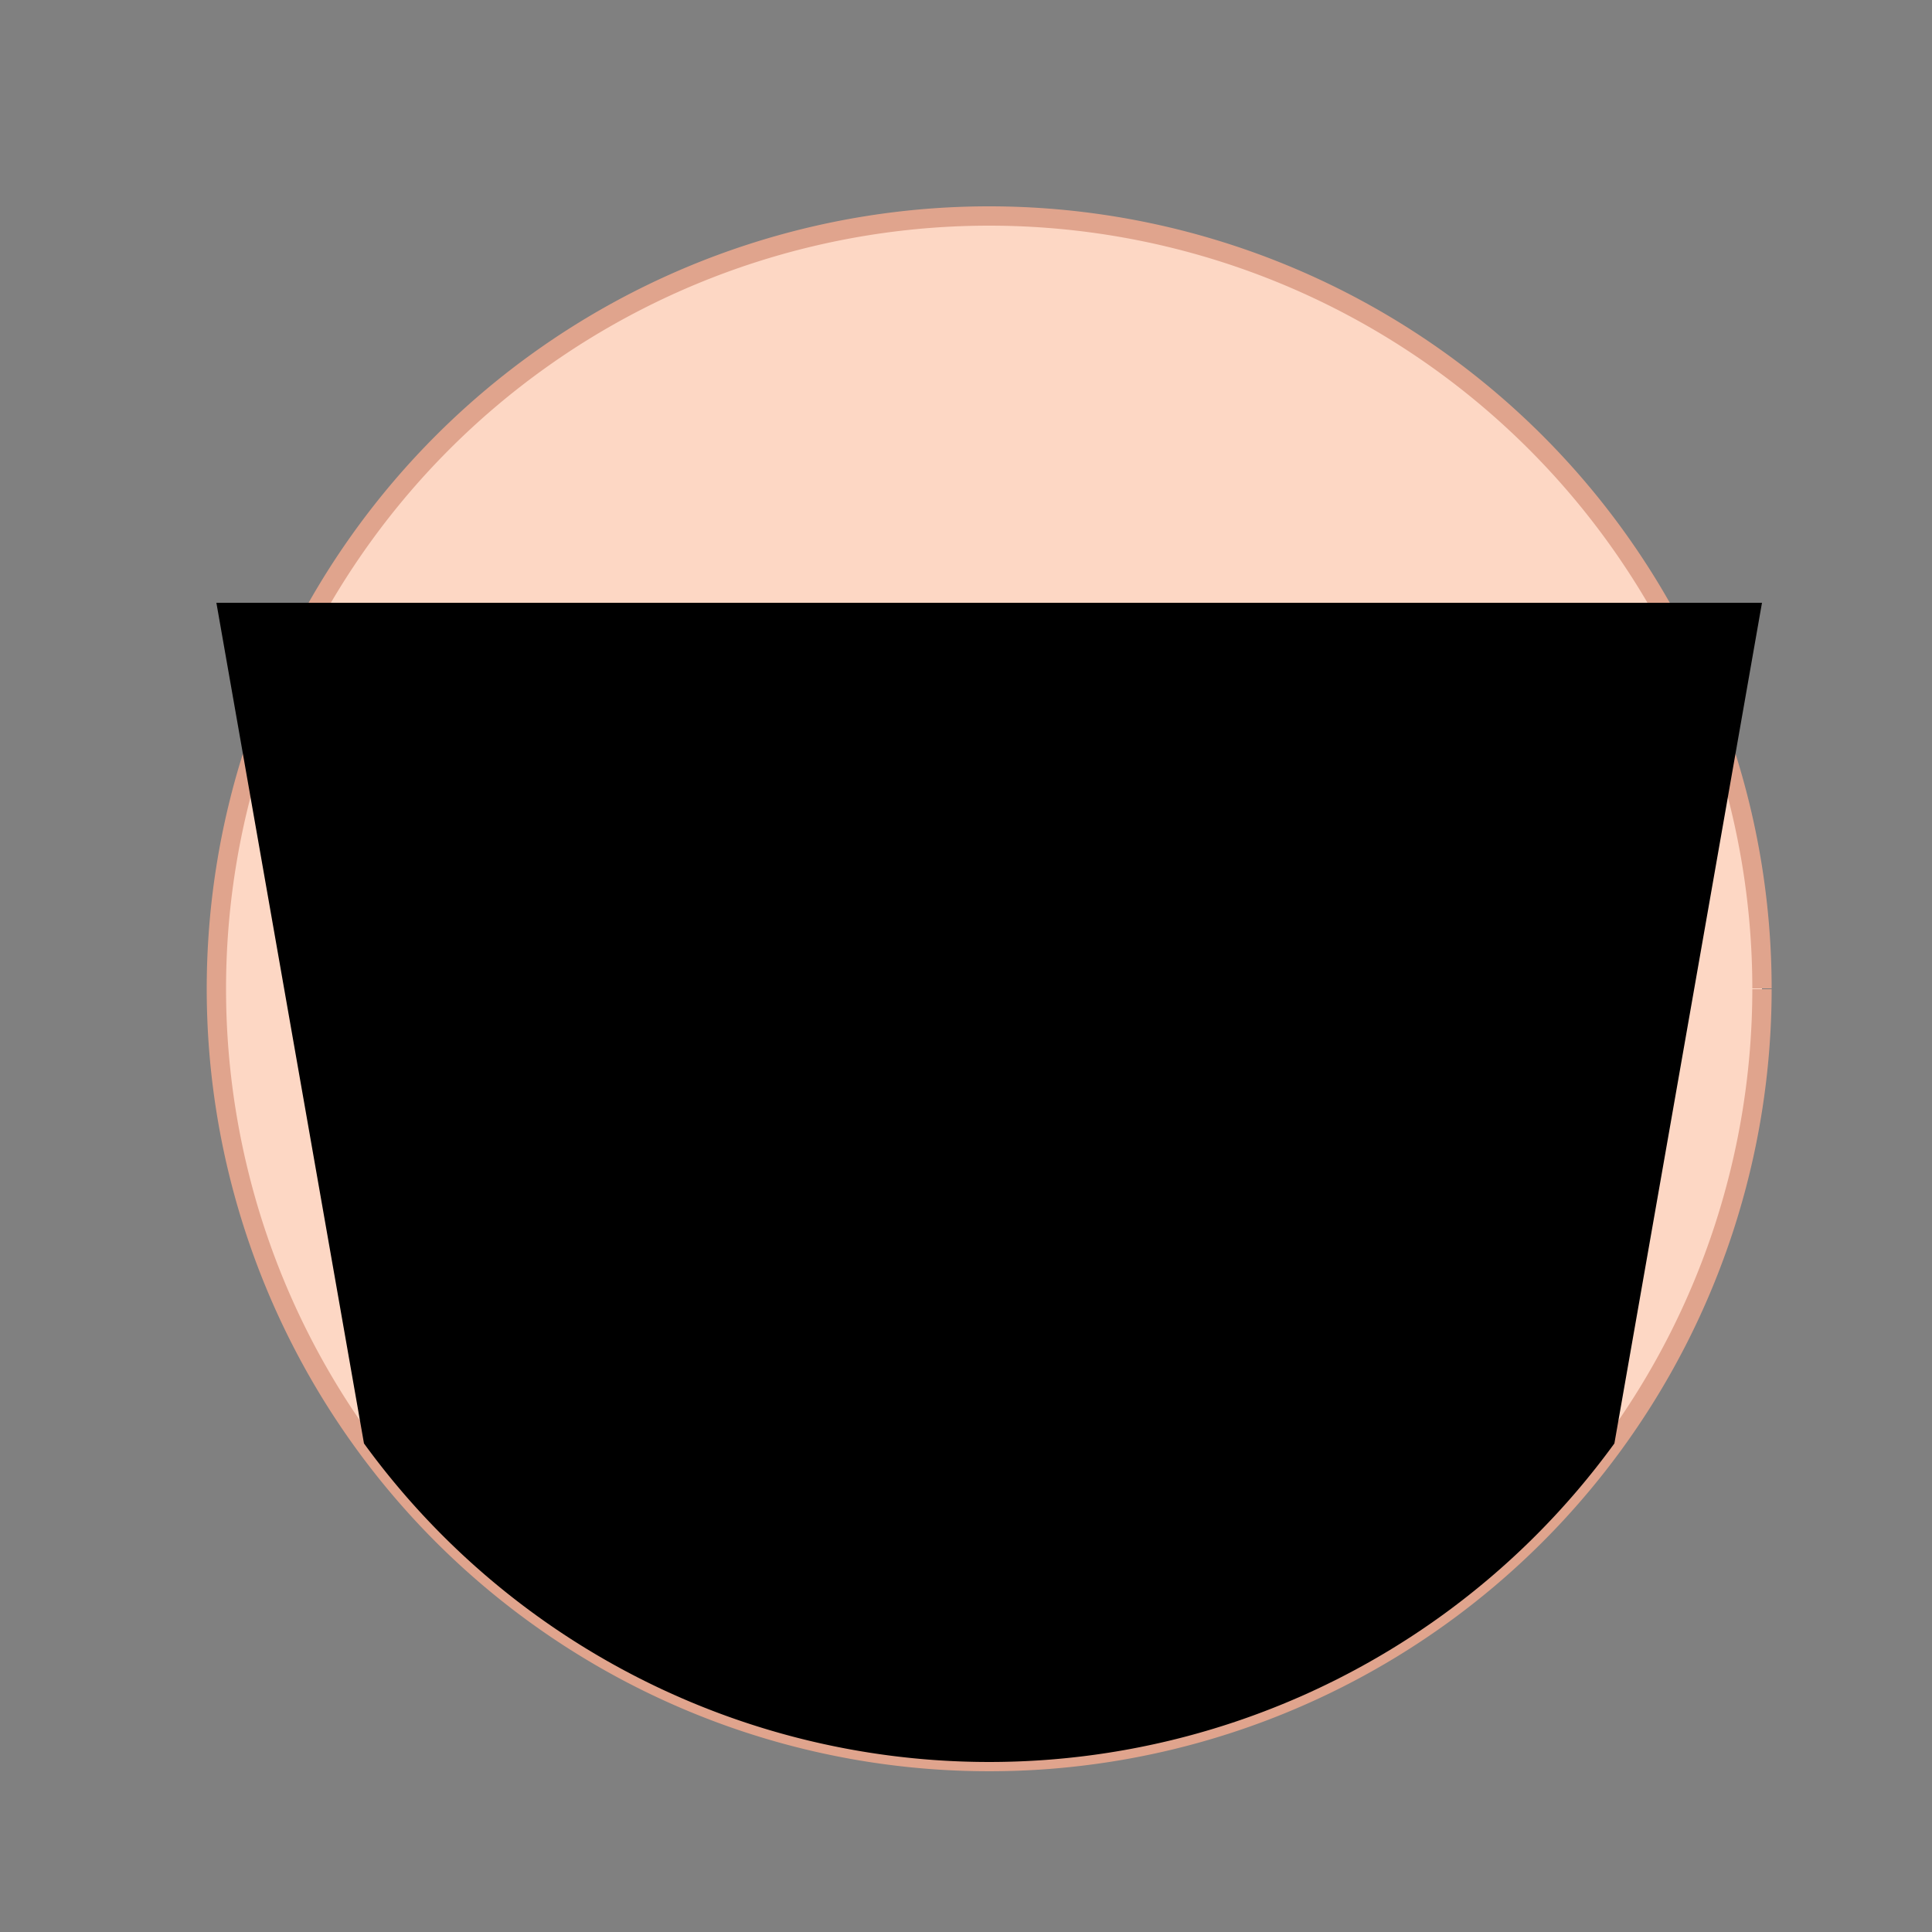 <!--

Generated by DrawGPT.
Free, open source, AI generated images in SVG, PNG, and HTML Canvas format.
https://drawgpt.ai

Created: 2023-11-03T02:29:20.615Z
Link: https://drawgpt.ai/prompt/116650/

-->
<svg xmlns="http://www.w3.org/2000/svg" xmlns:xlink="http://www.w3.org/1999/xlink" width="500" height="500"><rect width="100%" height="100%" fill="#808080" stroke="none"/><defs/><g><path fill="#FDD7C4" stroke="#E0A48D" paint-order="fill stroke markers" d=" M 456 256 A 200 200 0 1 1 456 255.8" stroke-miterlimit="10" stroke-width="5" stroke-dasharray=""/><path fill="#FFFFFF" stroke="none" paint-order="stroke fill markers" d=" M 230 200 A 30 30 0 1 1 230 199.97 L 342 200 A 30 30 0 1 1 342 199.97"/><path fill="none" stroke="#000000" paint-order="fill stroke markers" d=" M 175 170 L 225 170 M 287 170 L 337 170" stroke-miterlimit="10" stroke-width="10" stroke-dasharray=""/><path fill="#E0A48D" stroke="#000000" paint-order="fill stroke markers" d=" M 256 230 L 240 290 L 256 290 L 272 290 Z" stroke-miterlimit="10" stroke-width="10" stroke-dasharray=""/><path fill="none" stroke="#E0A48D" paint-order="fill stroke markers" d=" M 312.631 381.145 A 70 70 0 0 1 199.369 381.145" stroke-miterlimit="10" stroke-width="15" stroke-dasharray=""/><path fill="#000000" stroke="none" paint-order="stroke fill markers" d=" M 417.803 373.557 A 200 200 0 0 1 94.197 373.557 L 56 156 L 456 156 Z"/></g></svg>